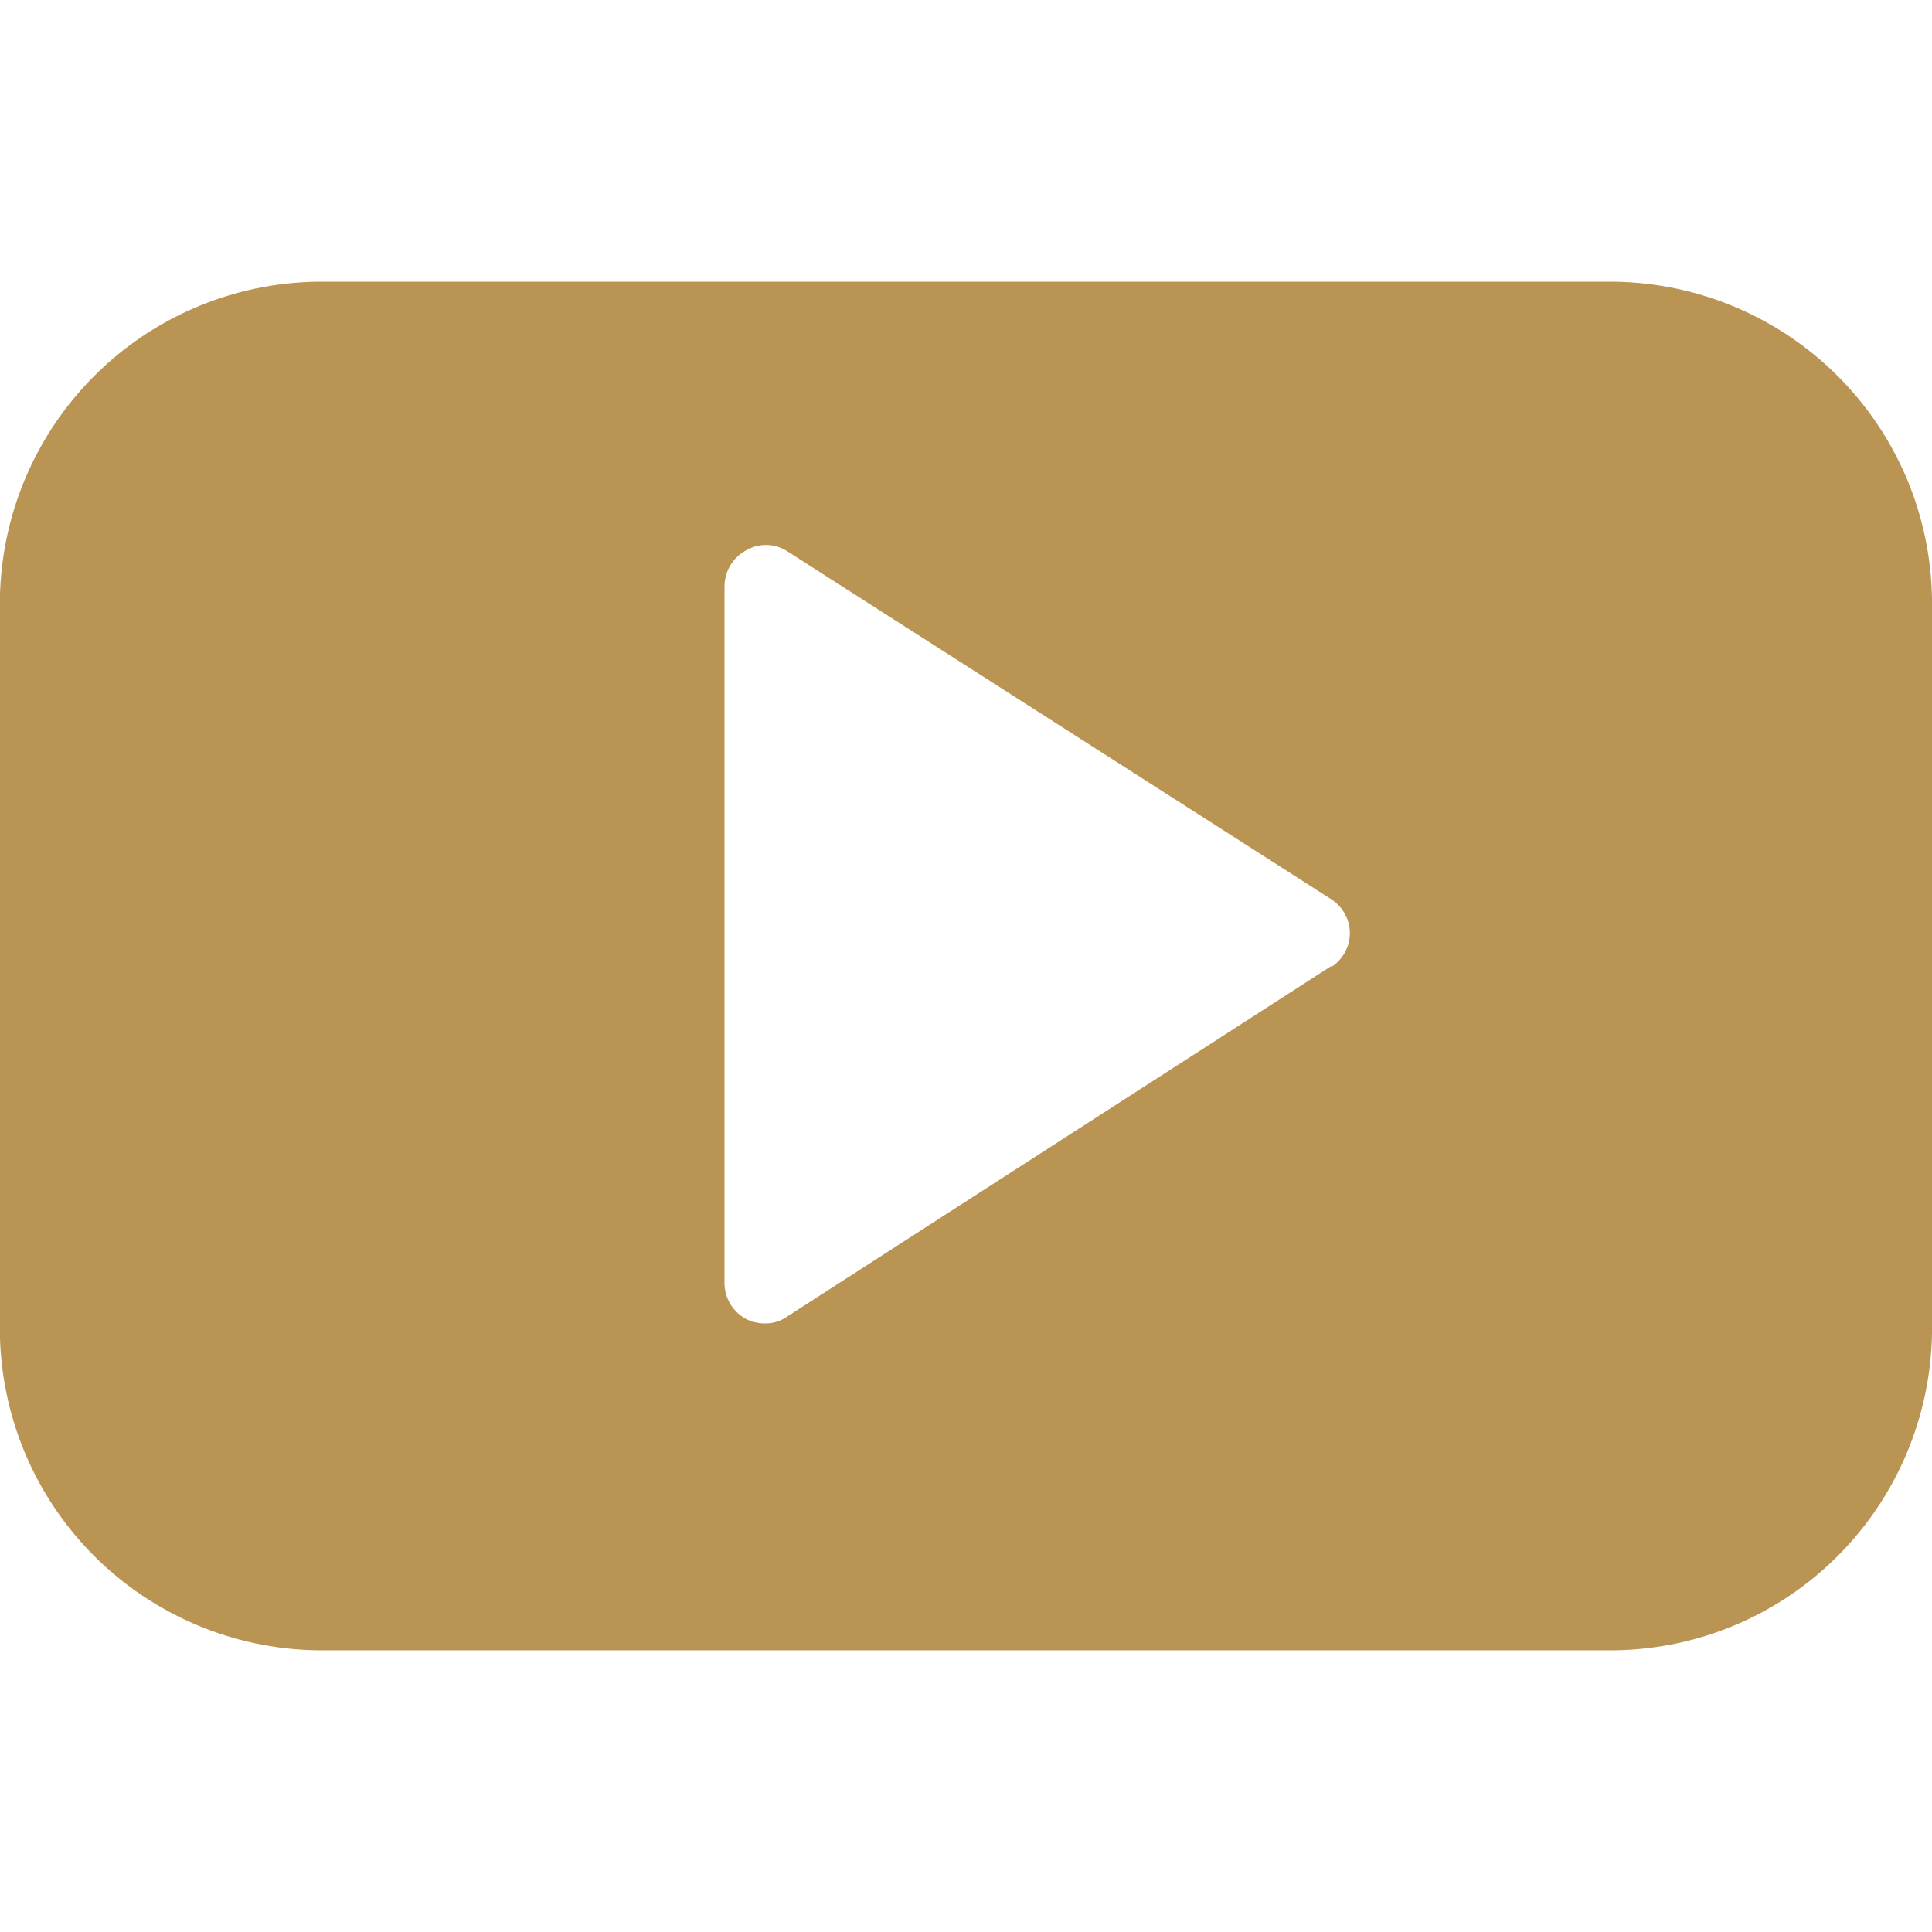 <?xml version="1.0" encoding="utf-8"?>
<svg xmlns="http://www.w3.org/2000/svg" fill="none" height="16" viewBox="0 0 16 16" width="16">
  <path d="m13.373 2.333h-10.747c-.693.01-1.356.29-1.846.781-.49.49-.77 1.152-.781 1.846v6.08c.01.693.29 1.355.781 1.846.49.49 1.152.77 1.846.781h10.747c.694-.01 1.356-.29 1.846-.781.49-.49.77-1.153.781-1.846v-6.08c-.01-.693-.29-1.356-.781-1.846-.49-.49-1.152-.77-1.846-.781zm-2.347 5.667-4.513 2.907c-.053.036-.116.055-.18.053-.056 0-.111-.013-.16-.04-.052-.029-.096-.072-.126-.123-.03-.051-.047-.11-.047-.17v-5.773c.001-.06.017-.118.047-.17.03-.051.074-.094.126-.123.051-.031.11-.048.17-.048.06 0 .119.017.17.048l4.513 2.887c.047.03.085.072.112.121.027.049.041.104.041.159 0 .056-.014.111-.041.159-.027.049-.065.09-.112.121z" fill="#BA9453"/>
</svg>